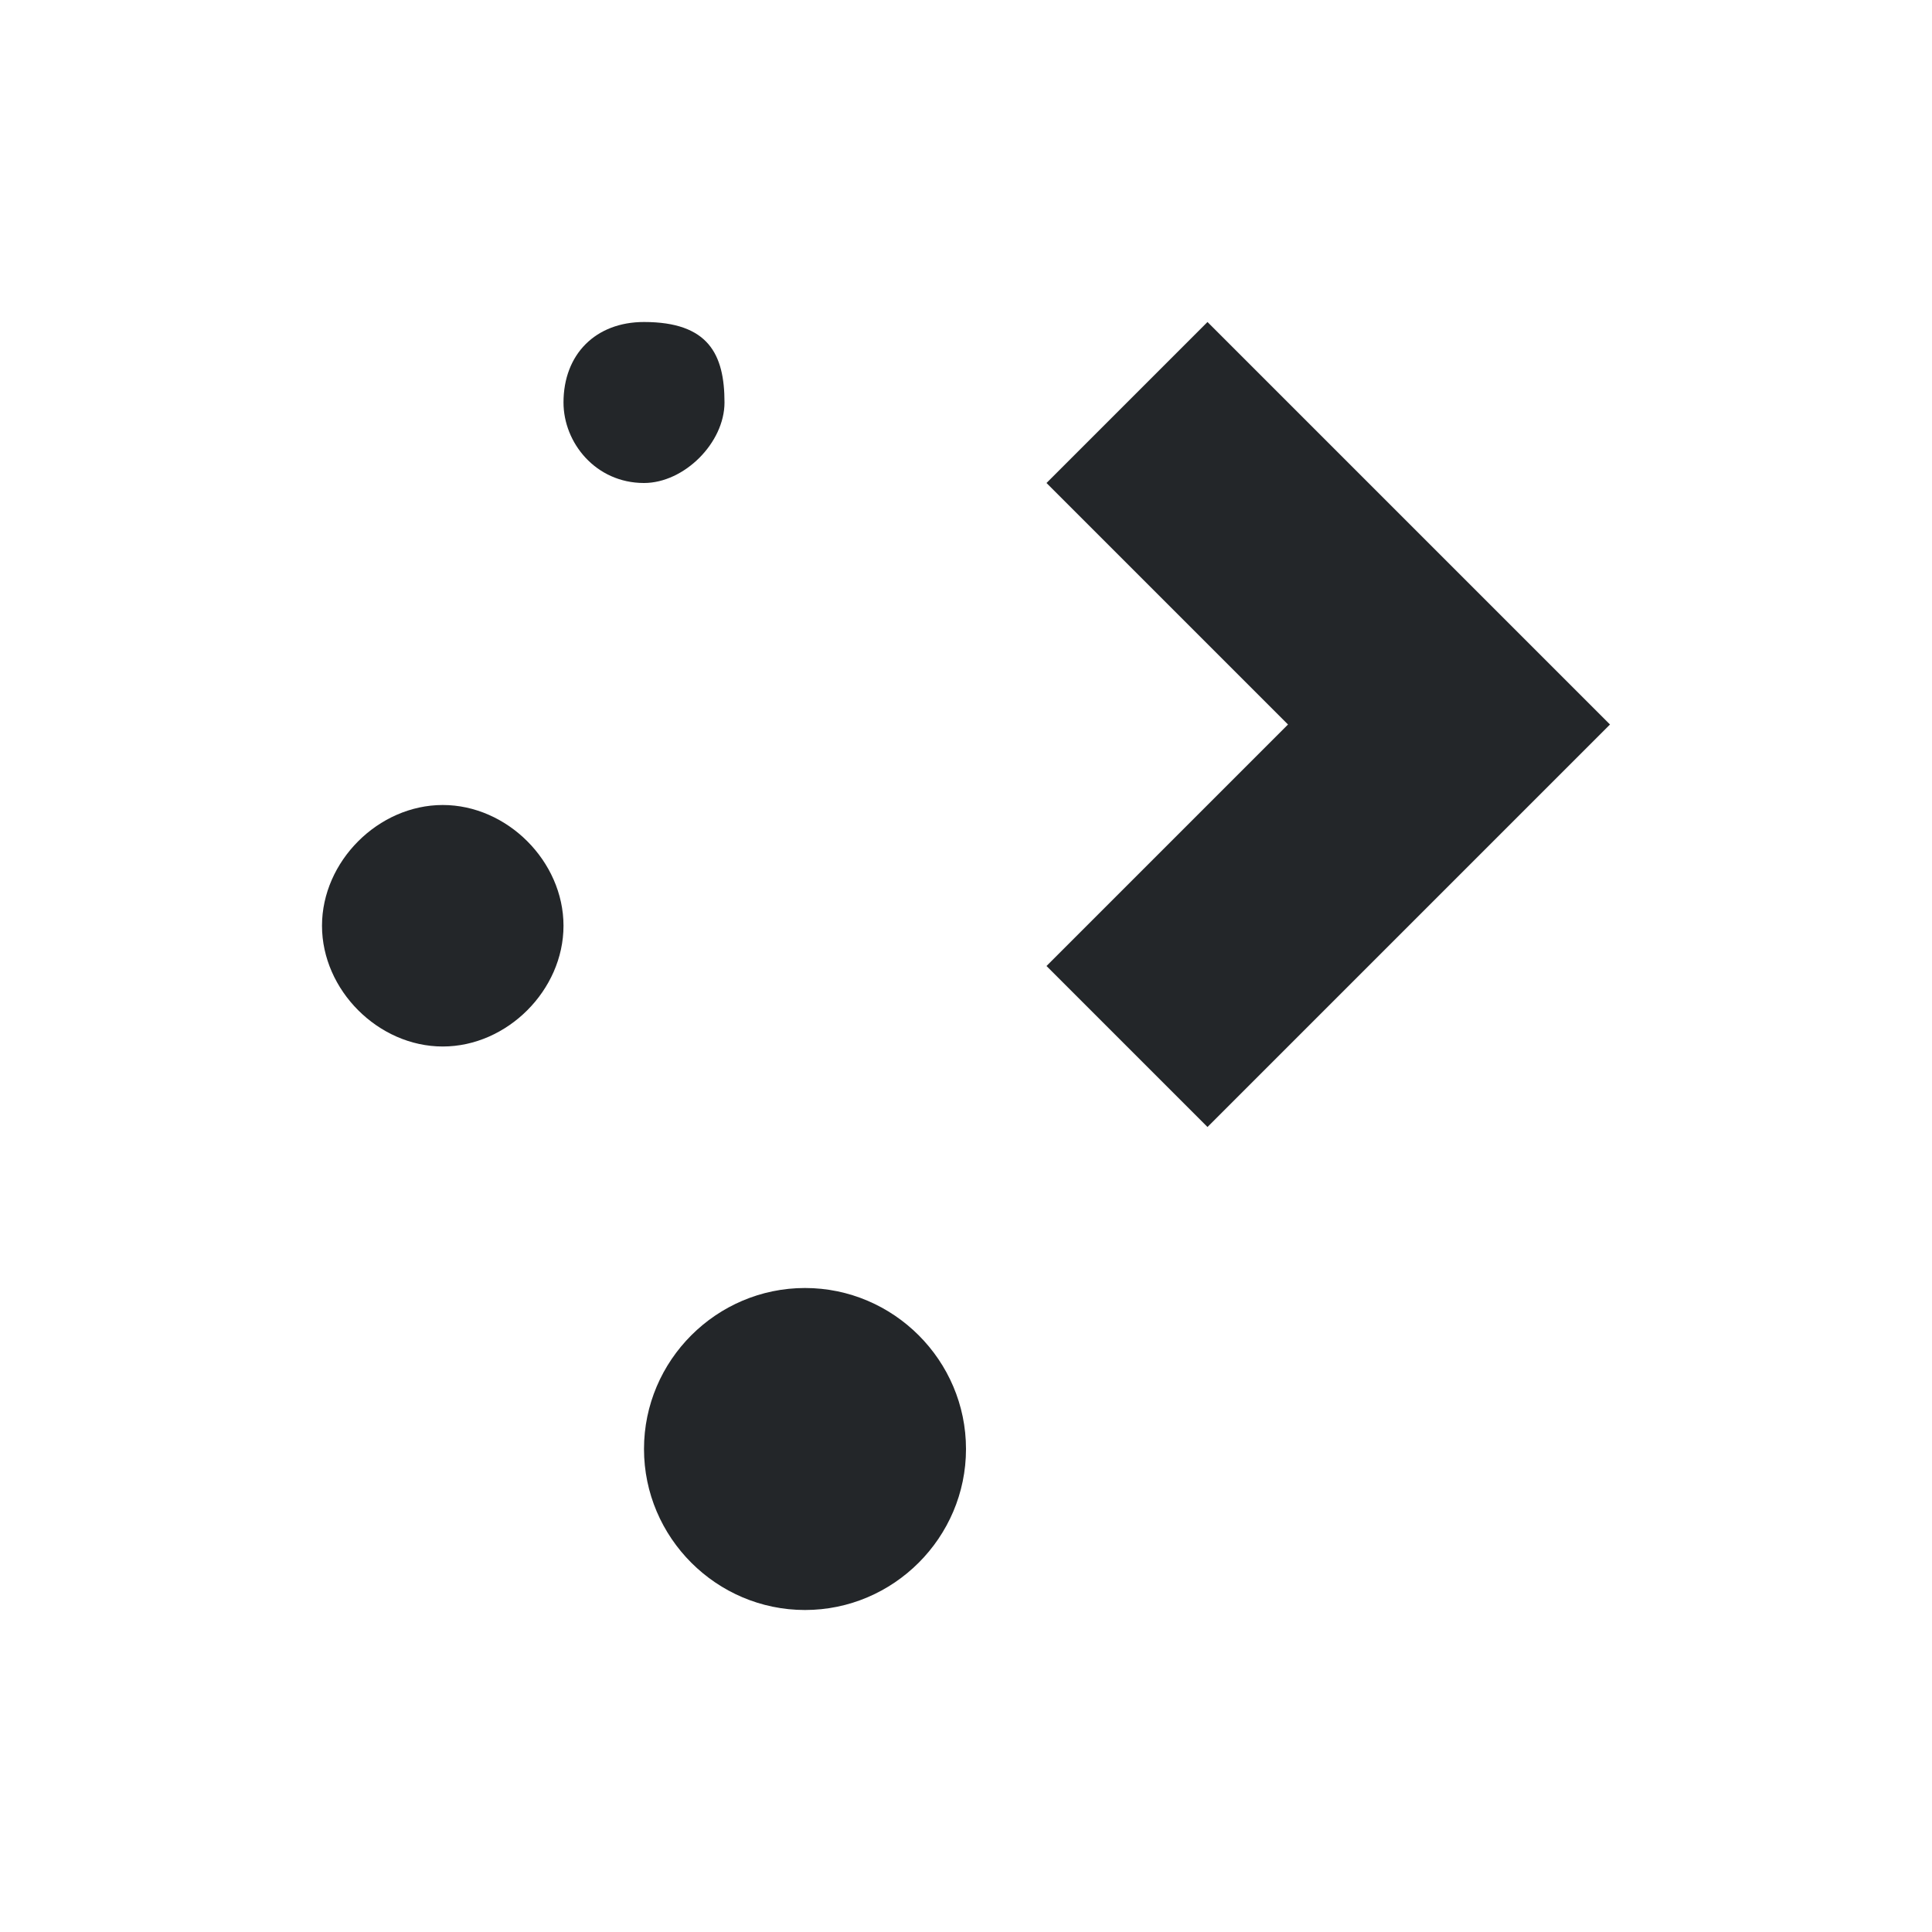<svg xmlns="http://www.w3.org/2000/svg" viewBox="0 0 24 24" width="24" height="24">
  <defs id="defs3051">
    <style type="text/css" id="current-color-scheme">
      .ColorScheme-Text {
        color:#232629;
      }
      </style>
  </defs>
  <g transform="translate(1,1)">
    <path style="fill:currentColor" d="M 7 3 C 6.4 3 6 3.4 6 4 C 6 4.5 6.4 5 7 5 C 7.5 5 8 4.5 8 4 C 8 3.4 7.8 3 7 3 z M 14 3 L 12 5 L 15 8 L 12 11 L 14 13 L 17 10 L 19 8 L 14 3 z M 4.5 9 C 3.7 9 3 9.7 3 10.5 C 3 11.3 3.7 12 4.5 12 C 5.3 12 6 11.3 6 10.5 C 6 9.7 5.3 9 4.5 9 z M 9 15 C 7.9 15 7 15.9 7 17 C 7 18.1 7.9 19 9 19 C 10.1 19 11 18.1 11 17 C 11 15.9 10.1 15 9 15 z " class="ColorScheme-Text"/>
  </g>
</svg>
